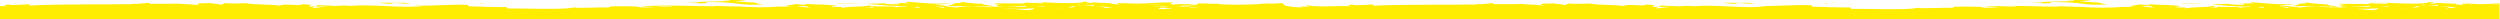 <svg xmlns="http://www.w3.org/2000/svg" xmlns:xlink="http://www.w3.org/1999/xlink" id="Capa_1" x="0px" y="0px" viewBox="0 0 1441.4 11.1" style="enable-background:new 0 0 1441.4 11.1;" xml:space="preserve"><style type="text/css">	.st0{fill:#FEED00;}</style><g>	<path class="st0" d="M495.2,2.2h0.1c-0.7,0-1.3,0-1.9,0c-4,0-7.5-0.1-10.7-0.3c0.2,0.1,0.5,0.2,0.8,0.2c2.4,0.1,4.6,0.2,6.7,0.2   C491.9,2.3,493.6,2.3,495.2,2.2z"></path>	<path class="st0" d="M482.6,1.9C482.6,1.9,482.7,1.9,482.6,1.9C482.7,1.9,482.6,1.9,482.6,1.9L482.6,1.9z"></path>	<path class="st0" d="M1054.1,1.8c-0.9-0.1-1.5-0.1-2-0.1l0.1,0.1l0,0c0.1,0.1,0.3,0.2,0.4,0.2L1054.1,1.8z"></path>	<path class="st0" d="M439,3.7c0.6,0,1.6-0.1,2.8-0.2h-0.2l0,0h-0.1l0,0l-1.9,0.1h-0.1h-0.1c-0.6,0.1-0.9,0.1-0.9,0.1   S438.7,3.7,439,3.7L439,3.7L439,3.7z"></path>	<path class="st0" d="M1052.1,1.8L1052.1,1.8L1052.1,1.8z"></path>	<path class="st0" d="M1002.4,1.7l9.5,0.6c-0.9-0.2-2-0.4-3.4-0.7c-2.6,0-5.1,0-7.5,0h-0.2c-2.4,0-4.6,0-6.6,0l0,0H993   c2.3,0.3,4.7,0.5,6.9,0.6L1002.4,1.7z"></path>	<path class="st0" d="M591.3,1.6l3.4-0.4l0,0C593.5,1.2,592.4,1.3,591.3,1.6z"></path>	<path class="st0" d="M277.1,1.8L277.1,1.8L277.1,1.8z"></path>	<path class="st0" d="M279.1,1.8c-0.9-0.1-1.5-0.1-2-0.1l0.1,0.1l0,0c0.1,0.1,0.3,0.2,0.4,0.2L279.1,1.8z"></path>	<path class="st0" d="M1055.7,1.8c0.9,0,1.9-0.1,2.9-0.2l0,0h-0.5c-1,0-2.1,0.1-3.1,0.3L1055.7,1.8z"></path>	<path class="st0" d="M422.1,0L422.1,0h-5.6c0,0,0.5,0.2,2.7,0.2h0.4h-0.1c0,0-0.1,0-0.2,0c0.2-0.1,0.5-0.1,0.8-0.1h0.1h0.2l0,0   C421,0.1,421.6,0,422.1,0z"></path>	<path class="st0" d="M434.8,2.7c1.7,0,3.7-0.1,5.9-0.2c-1.9,0-3.7-0.4-5.5-1l-11.8-0.7c2,0,4-0.1,6-0.3c-1.6,0.1-3.4,0.2-5.3,0.2   h-0.3l6-0.3c0-0.1-0.1-0.1-0.4-0.2c-2-0.1-4.5-0.2-6.5-0.2l0,0c-0.9,0-1.7,0-2.4,0c0.1,0.1,0.1,0.1,0.1,0.2   c-0.1,0.6-5.2,0.6-10.1,0.7l0,0c-4.3,0.1-8.3,0.1-8.6,0.5c0,0.1,0,0.1,0,0.1h-0.4c-1.1,0-2.2,0-3.2,0h-0.1c-0.9,0-1.7,0-2.6,0   c1.8,0.1,3.6,0.2,5.4,0.3c1.2,0.1,2.3,0.1,3.2,0.1c2,0,3.1-0.1,3.3-0.3V1.5c0,0-0.2-0.1-0.3-0.2l-0.1-0.1c0,0,0,0,0.1,0   s0.2,0,0.3,0c0.9,0,1.7,0,2.5,0c4.8,0,9.6,0.2,14.3,0.8l1.1,0.1C428.5,2.6,431.6,2.8,434.8,2.7z"></path>	<path class="st0" d="M227.4,1.7l9.5,0.6c-0.9-0.2-2-0.4-3.4-0.7c-2.6,0-5.1,0-7.5,0h-0.2c-2.4,0-4.6,0-6.6,0l0,0H218   c2.3,0.3,4.7,0.5,6.9,0.6L227.4,1.7z"></path>	<path class="st0" d="M280.6,1.8c0.9,0,1.9-0.1,2.9-0.2l0,0H283c-1,0-2.1,0.1-3.1,0.3L280.6,1.8z"></path>	<path class="st0" d="M573.7,3.8c0,0-0.1,0-0.2,0h-0.1l0,0l0,0c0.1,0.1,0.1,0.1,0.1,0.1c0.1,0,0.3,0,0.4-0.1l0,0l0,0   C573.8,3.8,573.7,3.8,573.7,3.8z"></path>	<path class="st0" d="M1441.2,11.1V3.7c-0.3-0.1-0.8-0.1-1.2-0.2l1.2,0.1v-1l-4.2-0.3h2l2.2,0.2V2h-0.6h-0.7c-3,0.2-6.6,0.4-9.8,0.4   c-2.2,0-4.5-0.1-6.7-0.5c-0.8,0.1-1.3,0.2-1.3,0.3c-0.7,0-1.5-0.1-2.5-0.1c0,0.1,0,0.2,0,0.2c0,0.1,0,0.1,0,0.2   c0.1,0.1,0.5,0.4,3,0.6c-0.7-0.1-1.4-0.1-2.2-0.2c-2.4-0.2-4.8-0.4-4.8-0.6c0,0,0.3-0.1,0.8-0.2h-1.2h-0.1c-3-0.1-6.2-0.2-8.9-0.4   c-2.6,0.2-4.6,0.5-5.4,0.6c0.9-0.3,1.8-0.6,2.7-0.8c-1,0-1.9-0.1-2.9-0.3c-1.3,0.6-4.2,0.9-8.8,0.9c-3.5,0-7.6-0.1-11.6-0.3l0,0   c-3.3-0.2-6.3-0.3-8.8-0.3l-0.1,0.1c0.7,0,1.4,0,2,0c2.8,0,3,0.2,3.2,0.4c0.1,0.1,0.2,0.2,0.3,0.2l-10.6-0.3   c-0.4,0.1-0.5,0.2-0.5,0.4l-17.3-0.1l0.5,0.2h-0.1c0.5,0.1,0.8,0.1,1.2,0.2l0,0c1.2,0.2,2.3,0.4,3.4,0.4c-1.7,0-2.8,0-3.6,0   c-0.5,0-1,0-1.5,0.1c0.3,0,0.6,0.1,0.9,0.1c0.5,0,1.1,0.1,1.6,0.3c-1,0.3-2,0.4-3,0.3c2.5,0.1,4.8,0.2,6.9,0.2   c-2.4,0.1-4.6,0.2-6.6,0.3h0.2h0.1l-12.8-0.4c1.3-0.1,2.7-0.1,4.5-0.1s4,0.1,7.5,0.1c-0.5,0-1.1,0-1.6,0.1c0.4,0.1,0.9,0.1,1.3,0.1   l0,0c0.3,0,0.7,0,1,0c-0.2-0.1-0.4-0.2-0.6-0.2l0,0l0,0c-1-0.3-2.1-0.5-3.1-0.6c-1.4-0.2-2.8-0.4-2.8-0.6c0-0.1,0.1-0.1,0.3-0.2   c-4-0.1-8-0.4-12-1c-0.9,0.1-1.3,0.1-1.3,0.2c0,0.1,0.3,0.1,0.5,0.2c0.1,0,0.2,0.1,0.3,0.1h-0.6c-1,0-2,0.1-2.9,0.1   c-1.8,0.9-3.7,1.5-5.7,1.8l0,0c-0.1-0.2-0.3-0.5-6.7-0.8c0.7-0.1,2.3-0.2,4-0.3l0,0c2.2-0.1,4.7-0.3,5.8-0.5   c-2.8,0.1-4.9,0.1-6.8,0.1c-1.8,0-3.3,0-4.9-0.1h-0.2h-0.1h-0.1h0.1c0.1,0,0.1,0,0.1,0c-3.6-0.2-7.2-0.5-13.2-1l0,0l-1.4,0.8   c-0.6-0.1-1.3-0.1-2-0.1c-1.1,0-2.5,0-4.7,0.1c0.7,0.1,1.4,0.1,2.2,0.1c0.6,0,1.3,0,1.9,0h-0.8c0.2,0.1,0.2,0.2,0.2,0.3   c-0.1,0.2-0.8,0.3-2.1,0.3c-1.6,0-4-0.2-6.3-0.3l0,0l0,0c0.1-0.2,0.4-0.3,0.6-0.3c-3.1,0.1-6.5,0.2-10.1,0.3l-0.6,0.1   c1.5,0.1,3.1,0.3,4.8,0.4c4.6,0.4,9.8,0.8,15,0.8c1.1,0,2.1-0.1,3.1-0.1c-0.9,0.2-1.8,0.4-2.7,0.4h-0.3h-0.3   c-1.5,0-2.9,0.2-4.4,0.5c0.5-0.1,0.7-0.2,0.7-0.3c-0.1-0.3-3.4-0.3-6.8-0.3h-2.7c-2.8,0-5.6-0.1-5.6-0.3c0-0.1,0.2-0.2,0.7-0.3   c-2.7,0.4-5.4,0.7-8.1,0.7c-3.1,0.1-6.2,0.3-9.2,0.7c0.1-0.1,0.3-0.2,0.4-0.2c0.2-0.1,0.3-0.2,0.3-0.2c0-0.1-0.5-0.1-1.7-0.1   c-0.7,0-1.7,0-3,0c-0.3-0.1-1.1-0.2-1.5-0.3h-0.2l0,0h-0.2h0.2h0.2c-0.1,0-0.1,0-0.2,0l0,0c0,0,0.1,0,0.3,0   c1.2-0.1,2.3-0.3,3.5-0.5c-3.8-0.4-7.5-0.7-11.3-0.7c-2.5-0.1-4.9-0.2-6.4-0.3h-1h-0.8c-0.1,0-0.1,0-0.1,0c0.2,0.1,0.4,0.2,0.6,0.2   c0.4,0,0.9,0.1,0.9,0.2c0,0.1-0.1,0.1-0.5,0.2l-4.6-0.5h-0.4h-0.1c-0.2,0-0.4,0-0.6,0c-1,0.2-1.9,0.4-2.9,0.5   c-0.7,0.1-1.5,0.2-2.2,0.5c0,0.2,1.3,0.3,4.1,0.4h-8.7c-3.3,0.3-7.4,0.4-11,0.4c-2.1,0-3.9,0-5.4-0.1c-0.3,0-0.6,0-1,0   c-1.2,0-2.7-0.1-4.4-0.2c-0.8-0.1-1.4-0.2-1.8-0.2c-0.3-0.1-0.5-0.1-0.6-0.1l0,0c0.1,0,0.4,0.1,1.1,0.2l-13.6-0.4l-0.1,0.2   c-0.4,0-0.9,0-1.4,0c-4.1,0-8.1-0.1-12.3-0.2l0,0h-0.6c-4.1-0.1-8.7-0.2-13.4-0.2c-5.6,0-10.6,0.2-15.2,0.6   c2.3,0.1,4.8,0.2,7.6,0.2c0.5,0,1.1,0,1.7,0c-2.4,0.2-4.3,0.3-6.2,0.3c-1.8,0-3.5-0.1-5.2-0.3l1.3-0.1l0.7-0.1h-0.8   c-3-0.1-6.1-0.2-10.1-0.2c-1.9,0-3.8,0-5.8,0.1l-1.5,0.6c-0.7,0-1.4,0-2.3,0c-2.1,0-4.5,0-6.9,0.1h-0.1l0,0c-2.4,0-4.6,0.1-6.5,0.1   c-1.4,0.1-2.7,0-4.1-0.2c-2.3,0.5-6.6,0.8-13.7,0.8c-3.5,0-7.4,0-10.8-0.1h-0.2l0,0c-3.6,0-7-0.1-9.9-0.1c-1.5,0-2.7,0-3.8,0   l-0.4-0.8c-0.6,0-1.2,0-1.8,0c-6.4,0-12.6-0.2-20.7-0.5l0.5-0.7c-1.5-0.1-3.2-0.2-5.3-0.2c-3.2,0-6.9,0.2-10.8,0.3h-0.8   c-4.4,0.2-8.7,0.3-13.1,0.3c-0.3,0-0.7,0-1.1,0c0.7,0.2,1.5,0.2,2.3,0.2c1.1,0,2.4,0,3.6-0.1c-3.4,0.4-6.9,0.5-10.3,0.5   c-4.4,0-8.8-0.2-12.8-0.4h-0.1c-4.3-0.2-8.3-0.4-12.3-0.4c-2.8,0-5.2,0.1-7.4,0.3c-1.4-0.1-2.7-0.2-3.9-0.2s-2.4,0.1-3.9,0.2   c0.3,0,0.6,0,0.8,0h-0.4h-0.1h-0.8l-1.2,0.1h-0.4L964,3.9c1.5-0.2,2.7-0.3,3.7-0.4c-3,0-6.7-0.1-9.9-0.3l-1.6,0.7   c1.1,0.1,2.1,0.1,3.1,0.1c1.6,0,3.1-0.1,4.7-0.2c-1.1,0.1-2.2,0.3-3.2,0.4c-2.3,0.3-4.3,0.6-5.3,0.6c-0.4,0-0.6,0-0.6-0.1   c-0.1,0,0-0.1,0-0.1l1.4-0.7h-0.4h-0.1h-0.4C954.8,4,954.3,4,953.9,4c-0.7,0-1.1-0.1-1.1-0.2c0-0.2,0.6-0.5,1.6-0.8   c-2-0.1-3.7-0.2-4.9-0.4c-1.2,0.4-2.5,0.6-3.7,0.5c-0.9,0-1.7-0.1-2.6-0.1h-0.1l0,0c-0.8-0.1-1.8-0.1-2.7-0.1   c-1.6-0.1-3.1,0.1-4.6,0.5c-2.5-0.3-5-0.5-7.5-0.5c-4.6-0.1-9.8-0.4-12-0.9c-0.3,0-0.5,0.1-0.8,0.1c-0.4,0-0.7,0-1.1,0l0,0   c-0.2,0-0.5,0-0.7,0c-1.6,0.1-2.9,0.1-4.1,0.1c-2,0-3.8,0-5.3-0.2l-1.7,0.9L896.1,2c-2,0-4.1,0.1-6.1,0.1l0,0h-0.1   c-1.1,0.2-1.6,0.4-1.6,0.5c0,0.2,1,0.4,3.1,0.7c-6.3-0.6-8.9-0.7-11.3-0.8l0,0c-1-0.1-1.9-0.1-3.1-0.2c-4.2,0.1-7.7,0.1-11,0.1   c-1.9,0-3.7,0-5.5,0l0,0c0,0,0.2-0.1,0.4-0.2s0.3-0.2,0.5-0.3c-0.6,0-1.1,0-1.5,0c-0.7,0-1.5,0.1-2.2,0.2c-1.5,0.2-3.8,0.3-7.1,0.4   l-1.8,0.2c-0.5,0-1.1,0-1.6-0.1c-5.2,0.1-11.6,0.1-18.5,0.1c-12.4,0-26.4,0.1-37.5,0.6c0.6-0.2,0.8-0.4,0.8-0.5   c0-0.2-0.3-0.2-0.9-0.2c-0.9,0-2.3,0.1-3.7,0.2h-0.5c-1.7,0.1-3.4,0.2-4.8,0.2s-2.2-0.1-2.4-0.4c-0.4,0.1-0.8,0.2-1.3,0.3   c-0.6,0.2-1.2,0.3-1.2,0.4s0.5,0.2,1.7,0.3c-1.9-0.1-3.8-0.1-5.7-0.1c-2.2,0-4.1,0.1-6,0.1h-0.4l0,0c-1.7,0.1-3.3,0.1-4.8,0.1   c-2.9,0-5.8-0.2-8.6-0.6c-0.2,0.1-0.3,0.1-0.3,0.2c0,0.2,0.5,0.3,1,0.4c0.4,0.1,0.8,0.1,0.8,0.2c0,0,0,0.1-0.2,0.1h-0.1   c-0.7-0.1-2.2-0.2-3.4-0.2c-0.5,0-0.9,0-1.4,0.1c-0.2,0-0.3,0.1-0.3,0.1c0.8,0.2,1.5,0.3,2.3,0.3l0,0c0.5,0,1,0.1,1.5,0.1   c-5.2-0.1-8.9-0.4-11-0.9c-1.2-0.1-2.2-0.8-2.9-1.7H739h-0.2c-2.3,0.2-4.2,0.3-5.8,0.3c-0.7,0-1.3-0.1-2-0.1   c-1.6,0.1-3.7,0.2-5.8,0.3c0.8,0.1,1.7,0.1,2.7,0.1c-0.5,0-1.3,0-2.2,0c-1.2,0.1-2.5,0.1-4,0.1l-1,0.1h-0.1c-0.5,0-1.1,0.1-1.6,0.1   h0.1c0.4,0,0.7-0.1,1-0.1c-2.9,0.1-5.4,0.1-7.7,0.1c-6.7,0-10.2-0.2-10.4-0.6c-0.8,0.1-1.6,0.1-2.4,0.1c-1.7,0-3.7-0.1-4.4-0.2   c-1.9,0-3.4,0-4.7,0v0.7c-3.5-0.2-6.4-0.3-8.9-0.3c-1.6,0-3.1,0-4.4,0.1l-0.3,0.2l-0.5-0.1c-0.3,0-0.7,0.1-1,0.1   c0.1-0.1,0.2-0.1,0.3-0.1l0.5-0.1l-1-0.2V1.7c0.2,0,0.4,0,0.6,0c0.4,0,0.7,0,1,0c-0.2-0.1-0.5-0.1-0.7-0.2c-0.4,0-0.9-0.1-1.4-0.1   c-0.3,0-0.6,0-0.9,0c-2.5,0-5.5,0.1-8.7,0.3l0,0h-0.4c-3,0.2-6.6,0.4-9.8,0.4c-2.2,0-4.5-0.1-6.7-0.5c-0.8,0.1-1.3,0.2-1.3,0.3   c1.9,0.1,2.8,0.2,2.8,0.3s0,0.1-0.1,0.1c-0.9,0-1.8-0.1-2.7-0.4l0,0c-0.7,0-1.5-0.1-2.5-0.1c0,0.1,0,0.2,0,0.2c0,0.1,0,0.1,0,0.2   c0.1,0.1,0.5,0.4,3,0.6c-0.6-0.1-1.3-0.1-2.1-0.2h-0.1c-2.4-0.2-4.8-0.4-4.8-0.6c0,0,0.3-0.1,0.8-0.2H640h-0.1l0,0   c-3-0.1-6.2-0.2-8.9-0.4c-2.5,0.2-4.6,0.5-5.4,0.6c0.9-0.3,1.8-0.6,2.7-0.8c-1,0-1.9-0.1-2.9-0.3c-1.3,0.6-4.2,0.9-8.8,0.9   c-3.5,0-7.6-0.1-11.6-0.3l0,0c-3.3-0.2-6.3-0.3-8.8-0.3l-0.1,0.1c0.7,0,1.4,0,2,0c2.8,0,3,0.2,3.2,0.4c0.1,0.1,0.2,0.2,0.3,0.2   L591,1.6c-0.4,0.1-0.5,0.2-0.5,0.4l-17.3-0.1l0.5,0.2h-0.1c0.5,0.1,0.8,0.1,1.2,0.2c1.1,0.2,2.3,0.4,3.4,0.4c-1.7,0-2.8,0-3.6,0   c-0.5,0-1,0-1.5,0.1c0.3,0,0.6,0.1,0.9,0.1c0.5,0,1.1,0.1,1.6,0.3c-1,0.3-2,0.4-3,0.3c2.5,0.1,4.8,0.2,6.9,0.2   c-2.4,0.1-4.6,0.2-6.6,0.3h0.2h0.1h0.1l0,0l0,0l-12.8-0.4c1.3-0.1,2.7-0.1,4.5-0.1c1.7,0,3.8,0.1,7.1,0.1c-0.4,0-0.8,0-1.2,0.1   c0.4,0.1,0.9,0.1,1.3,0.1l0,0c0.3,0,0.7,0,1,0c-0.2-0.1-0.4-0.2-0.6-0.2c-0.1,0-0.1,0-0.1,0c-1-0.3-2-0.5-3-0.6l0,0   c-1.4-0.2-2.8-0.4-2.8-0.6c0-0.1,0.1-0.1,0.3-0.2c-4-0.1-8-0.4-12-1c-0.9,0.1-1.3,0.1-1.3,0.2s0.3,0.1,0.5,0.2   c0.1,0,0.2,0.1,0.3,0.1h-0.6h-0.3c-1,0.1-1.9,0.1-2.7,0.1c-1.8,0.9-3.7,1.5-5.7,1.8l0,0c-0.1-0.2-0.3-0.5-6.7-0.8   c0.7-0.1,2.3-0.2,4-0.3l0,0c2.2-0.1,4.7-0.3,5.8-0.5c-2.8,0.1-4.9,0.1-6.8,0.1c-1.8,0-3.3,0-4.9-0.1h-0.2l0,0h-0.1h0.1l0,0   c0.1,0,0.1,0,0.1,0c-3.6-0.2-7.2-0.5-13.2-1l-1.4,0.8c-0.6-0.1-1.3-0.1-2-0.1c-1.1,0-2.5,0-4.7,0.1c0.7,0.1,1.4,0.1,2.2,0.1   c0.6,0,1.3,0,1.9,0h-0.8c0.2,0.1,0.2,0.2,0.2,0.3c-0.1,0.2-0.8,0.3-2.1,0.3c-1.6,0-4-0.2-6.3-0.3l0,0l0,0c0.1-0.2,0.4-0.3,0.6-0.3   c-3.1,0.1-6.5,0.2-10.1,0.3l-0.6,0.1c1.5,0.1,3.1,0.3,4.8,0.4h0.4c4.6,0.4,9.8,0.8,15,0.8c1.1,0,2.1-0.1,3.1-0.1   c-0.9,0.2-1.8,0.4-2.7,0.4h-0.3h-0.3c-1.5,0-2.9,0.2-4.4,0.5c0.5-0.1,0.7-0.2,0.7-0.3c-0.1-0.3-3.4-0.3-6.8-0.3H507   c-2.8,0-5.6-0.1-5.6-0.3c0-0.1,0.2-0.2,0.7-0.3c-2.7,0.4-5.4,0.7-8.1,0.7c-3.1,0.1-6.2,0.3-9.2,0.7c0.1-0.1,0.3-0.2,0.4-0.2   c0.2-0.1,0.3-0.2,0.3-0.2c0-0.1-0.5-0.1-1.7-0.1c-0.7,0-1.7,0-3,0c0.1,0.1,0.1,0.1,0.1,0.1c0,0.1-0.3,0.1-0.7,0.1s-1.1-0.1-2-0.1h2   h0.1h0.5c-0.3-0.1-1.1-0.2-1.5-0.3h-0.1h-0.1h-0.3h0.2h0.2c-0.1,0-0.1,0-0.2,0l0,0c0,0,0.1,0,0.3,0c1.2-0.1,2.3-0.3,3.5-0.5   c-3.8-0.4-7.5-0.7-11.3-0.7c-2.5-0.1-4.9-0.2-6.4-0.3h-0.9h-0.9c-0.1,0-0.1,0-0.1,0c0.2,0.1,0.4,0.2,0.6,0.2c0.4,0,0.9,0.1,0.9,0.2   c0,0.1-0.1,0.1-0.5,0.2l-4.6-0.5h-0.4l0,0c-0.2,0-0.5,0-0.7,0c-1,0.2-1.9,0.4-2.9,0.5c-0.7,0.1-1.5,0.2-2.2,0.5   c0,0.2,1.3,0.3,4.1,0.4h-8.7c-3.3,0.3-7.4,0.4-11,0.4c-2.1,0-3.9-0.1-5.4-0.2c-0.3,0-0.6,0-1,0c-1.2,0-2.7-0.1-4.4-0.2   c-0.8-0.1-1.4-0.2-1.8-0.2l0,0c-0.3,0-0.5,0-0.6,0l0,0c0,0,0.4,0.1,1.1,0.2l-13.6-0.4L412,3.6c-0.4,0-0.9,0-1.4,0   c-4.1,0-8.1-0.1-12.3-0.2h-0.6c-4.1-0.1-8.7-0.2-13.4-0.2c-5.6,0-10.6,0.2-15.2,0.6c2.3,0.1,4.8,0.2,7.6,0.2c0.5,0,1.1,0,1.7,0   c-2.4,0.2-4.3,0.3-6.2,0.3c-1.8,0-3.5-0.1-5.2-0.3l1.4-0.1l0.7-0.1h-0.8c-3-0.1-6.1-0.2-10.1-0.2c-1.9,0-3.8,0-5.8,0.1l-1.5,0.6   c-0.7,0-1.4,0-2.3,0c-2.1,0-4.5,0-6.9,0.1h-0.1c-2.4,0-4.6,0.1-6.5,0.1c-1.4,0.1-2.7,0-4.1-0.2c-2.3,0.5-6.6,0.8-13.7,0.8   c-3.5,0-7.2,0-10.8-0.1h-0.2l0,0c-3.6,0-7-0.1-9.9-0.1c-1.5,0-2.7,0-3.8,0l-0.4-0.8c-0.6,0-1.2,0-1.8,0c-6.3,0-12.5-0.2-20.6-0.5   l0.5-0.7c-1.5-0.1-3.2-0.2-5.3-0.2c-3.2,0-6.9,0.2-10.8,0.3h-0.8c-4.4,0.2-8.7,0.3-13.1,0.3c-0.3,0-0.7,0-1.1,0   c0.7,0.2,1.5,0.2,2.3,0.2c1.1,0,2.4,0,3.6-0.1c-3.4,0.4-6.9,0.5-10.3,0.5c-4.4,0-8.8-0.2-12.8-0.4h-0.1c-4.3-0.2-8.3-0.4-12.3-0.4   c-2.8,0-5.2,0.1-7.4,0.3c-1.4-0.1-2.7-0.2-3.9-0.2s-2.4,0.1-3.9,0.2c0.3,0,0.6,0,0.8,0h-0.4h-0.1h-0.8l-1.2,0.1h-0.4h-0.2   c-0.9,0.1-1.8,0.1-2.7,0.2c1.5-0.2,2.7-0.3,3.7-0.4c-2.3,0-6.1-0.1-9.9-0.3l-1.6,0.7c1.1,0.1,2.1,0.1,3.1,0.1   c1.6,0,3.1-0.1,4.7-0.2c-1.1,0.1-2.2,0.3-3.2,0.4c-2.3,0.3-4.3,0.6-5.3,0.6c-0.4,0-0.6,0-0.6-0.1c-0.1,0,0-0.1,0-0.1l1.4-0.7h-0.4   h-0.5c-0.6,0.1-1.1,0.1-1.5,0.1c-0.7,0-1.1-0.1-1.1-0.2c0-0.2,0.6-0.5,1.6-0.8c-2.1-0.1-3.7-0.2-4.9-0.4c-1.2,0.4-2.5,0.6-3.7,0.5   c-0.9,0-1.7-0.1-2.6-0.1h-0.1c-0.9-0.1-1.9-0.1-2.8-0.1c-1.6-0.1-3.1,0.1-4.6,0.5c-2.5-0.3-5-0.5-7.5-0.5c-4.6-0.1-9.8-0.4-12-0.9   c-0.3,0-0.5,0.1-0.8,0.1c-0.4,0-0.7,0-1.1,0l0,0c-0.2,0-0.5,0-0.7,0C137.4,2,136.1,2,134.9,2c-2,0-3.8,0-5.3-0.2l-1.7,0.9l-6.5-0.9   c-2,0-4.1,0.1-6.1,0.1l0,0h-0.1c-1.1,0.2-1.6,0.4-1.6,0.5c0,0.2,1,0.4,3.1,0.7c-6.3-0.6-8.9-0.7-11.3-0.8l0,0   c-1-0.1-1.9-0.1-3.1-0.2c-4.2,0.1-7.7,0.1-11,0.1c-1.9,0-3.7,0-5.5,0l0,0c0,0,0.2-0.1,0.4-0.2c0.2-0.1,0.3-0.2,0.5-0.3   c-0.6,0-1.1,0-1.5,0c-0.7,0-1.5,0.1-2.2,0.2c-1.5,0.2-3.8,0.3-7.1,0.4l-1.8,0.2c-0.5,0-1.1,0-1.6-0.1C67.3,2.5,60.9,2.5,54,2.5   C41.6,2.6,27.6,2.6,16.5,3.2c0.6-0.2,0.8-0.4,0.8-0.5c0-0.2-0.3-0.2-0.9-0.2c-0.9,0-2.3,0.1-3.7,0.2h-0.5c-1.7,0.1-3.4,0.2-4.8,0.2   S5.2,2.8,5,2.5C4.7,2.6,4.2,2.7,3.7,2.8C3.1,3,2.5,3.1,2.5,3.2s0.6,0.2,1.7,0.4C2.8,3.5,1.4,3.5,0,3.5v7.6h1441.4H1441.2z    M387.7,3.6C384.2,3.8,381,4,377.9,4l0,0c1.1-0.1,2.2-0.2,3.2-0.3c2-0.1,3.7-0.3,4.9-0.3C386.6,3.4,387.2,3.4,387.7,3.6z M474,4.2   c0.5,0,1.4,0,1.4,0c-0.1,0-0.2,0-0.3,0C474.7,4.2,474.3,4.2,474,4.2z M467.1,4.2c0,0.1-0.2,0.1-0.6,0.1l0,0c-1.6,0-3.3-0.2-4.9-0.4   c-0.5,0-0.9-0.1-1.4-0.3c0-0.1,0.4-0.1,1.3-0.1c0.7,0,1.6,0.1,2.8,0.1c0.1,0,0.3,0,0.4,0c0.4,0,0.8,0.1,1.1,0.3l0.1,0.1   c0.1,0.1,0.3,0.2,0.5,0.2c0.2,0,0.3,0,0.4,0C467,4.2,467.1,4.3,467.1,4.2z M474.6,4.1L474.6,4.1c-0.2,0-0.5,0-0.7,0.1l0,0H473l0,0   h-3h0.5l0,0C471.8,4.2,473.1,4.1,474.6,4.1L474.6,4.1c0.7-0.1,2-0.1,3.8-0.2C477.2,3.9,476,4,474.6,4.1z M503.6,4.1   c0,0-0.1,0.1-0.2,0.1c-0.1,0.1-0.2,0.1-0.2,0.2s0.2,0.1,0.5,0.1L498,4.3h0.1h0.7c2,0,3.1-0.1,4.1-0.2   C503.2,4.1,503.5,4.1,503.6,4.1z M524.5,1.9c0,0.1-0.2,0.1-0.5,0.1l0,0c-0.4,0-0.9-0.1-1.6-0.1l0,0c-0.6,0-1.3-0.1-2-0.1   c0.7,0,1.6,0,2.5,0c0.5,0,1,0,1.5,0C524.5,1.8,524.5,1.9,524.5,1.9z M530.3,4.5l-3.7-0.4l3.1-0.2L530.3,4.5z M545.1,4.7l-6.2-1   l4.7,0.3L545.1,4.7z M560.5,3.5c-3.1,0.1-5.3,0.3-9.3,0.8l0,0c-4.5-0.3-5.4-0.5-5.7-0.7l13.3-0.1l-0.9-0.1L560.5,3.5z M573.1,3.9   c-1.5,0.2-2.9,0.3-4.4,0.4l0,0c-0.2,0.1-0.4,0-0.6,0C569.5,4.2,571,4,573.1,3.9z M582.9,4.9L582.9,4.9l0.6,0.1   c1.4,0.1,2.7,0.1,4.1,0.1l0,0c2.4,0,5-0.1,8-0.3c0.5,0,0.7,0.1,0.7,0.2c0,0.2-0.6,0.3-1.2,0.4c-0.5,0.1-1,0.2-1,0.3   s0.2,0.2,0.7,0.2c-4.3-0.1-8-0.5-11.2-0.8h-0.1c-2.2-0.1-3.9-0.3-5.6-0.5C579.5,4.7,581.1,4.9,582.9,4.9z M598,3.4   c-2.3-0.1-4.6-0.1-6.8-0.1c0,0,0.1,0.1,0.2,0.1c0.2,0.1,0.5,0.2,0.5,0.3c-0.1,0.1-0.8,0.2-2.4,0.2h-0.3c-2.7-0.2-5.6-0.3-8.9-0.3   h-0.6c3.8-0.1,7.7-0.2,11.3-0.2h0.1C591,3.3,591,3.3,591,3.3s0.2,0,0.4,0c0.1,0,0.2,0,0.4,0l0,0c0.7,0,1.3,0,1.9,0   C595.1,3.3,596.6,3.3,598,3.4z M602.6,3.7c-0.4,0.1-0.7,0.1-1,0.2c0.1,0,0.2,0,0.3,0h0.2C601.9,4,601.6,4,601.4,4l0,0l0,0   c0.1-0.1,0.2-0.1,0.3-0.1l0,0c-1.2,0-2.2-0.2-3.2-0.3l0,0L598,3.5C599.8,3.6,601.4,3.7,602.6,3.7z M603.3,3.7L603.3,3.7L603.3,3.7   c-0.1,0-0.4,0-0.6,0C602.9,3.7,603,3.7,603.3,3.7C603.3,3.7,603.4,3.7,603.3,3.7z M611.4,5l3.5,0.5l-6.3-0.8L611.4,5z M618.3,3.8   L618.3,3.8c-2.9,0-4.7,0-5.4,0l0,0H618.3z M620.6,3.8L620.6,3.8c-1.7,0.4-3.3,0.6-4.9,0.6l2.5-0.7l0,0C619,3.7,619.8,3.7,620.6,3.8   z M621,3.6c0.1,0,0.2,0.1,0.3,0.1L621,3.6l-0.3,0.1C620.8,3.7,620.9,3.7,621,3.6z M624.4,2.9L621.9,3l-0.8-0.3L624.4,2.9z    M630.5,3.2c0,0.1,0.3,0.1,0.9,0.2l-7-0.5l6.6-0.1c0,0-0.1,0.1-0.2,0.1C630.6,3,630.5,3,630.5,3.2z M637.6,3.9   C637.6,3.9,637.6,4,637.6,3.9L637.6,3.9l-6.3-0.3c0.5,0,1,0,1.6,0C636.1,3.6,637.6,3.7,637.6,3.9z M641.7,4.3   c-0.5,0-1.1,0.1-1.7,0.1l0,0c-2.2,0.1-4.6,0.2-4.8,0.5c0-0.1,0-0.1,0-0.1c0-0.1,0.6-0.2,1.2-0.4c0.4-0.1,0.8-0.2,1.2-0.4L641.7,4.3   z M665.1,3.5l2.9,0.2c-0.2,0.1-0.5,0.1-0.8,0.1l0,0C666.5,3.8,665.8,3.7,665.1,3.5z M674.3,3.3l-12.2-0.9h2L674.3,3.3z M670.9,3.7   C670.8,3.7,670.8,3.6,670.9,3.7C670.8,3.6,670.8,3.6,670.9,3.7c0.2-0.1,0.5-0.1,1,0c0.6,0.1,1.3,0.2,2.3,0.3l-6.1-0.3   c0.1,0,0.3-0.1,0.4-0.1c0.2-0.1,0.5-0.1,0.7-0.1C669.8,3.5,670.4,3.6,670.9,3.7z M676.1,4.8c-1,0.1-1.9,0.2-2.9,0.2   c-0.7,0-1.3,0.1-1.9,0.2c0,0.1,0.1,0.1,0.4,0.1c-2.7-0.1-4-0.3-4-0.4c0.9-0.3,1.9-0.5,2.8-0.5L676.1,4.8z M686.8,3.5   c0,0.1-2,0.3-6.3,0.3l0,0c-0.9,0-1.8,0-2.7,0c0.5,0,0.9-0.1,1.4-0.1c1,0,2-0.1,3-0.3c-0.9-0.2-1.8-0.3-2.8-0.3   C684.8,3.2,686.7,3.4,686.8,3.5z M690.1,2.9l-5.9,0.3l3.8-0.5L690.1,2.9z M690.9,4.5l-0.3,0.1h-0.3l0,0   C690.5,4.6,690.7,4.6,690.9,4.5l0,0.2c-0.3,0-0.7,0-0.9,0l0,0c-0.2,0.1-0.4,0-0.5,0c0,0,0.2,0,0.7-0.1l0,0h-0.8c-1,0-2,0-3.3,0   c0.1,0,0.2-0.1,0.2-0.1c0-0.1-0.6-0.2-0.8-0.2C686.6,4.4,688.5,4.4,690.9,4.5L690.9,4.5z M1162.7,3.6c-3.5,0.2-6.7,0.4-9.8,0.4l0,0   c1.1-0.1,2.2-0.2,3.2-0.3l0,0c2-0.1,3.7-0.3,4.9-0.3C1161.6,3.4,1162.2,3.4,1162.7,3.6z M1249,4.2c0.5,0,1.4,0,1.4,0   c-0.1,0-0.2,0-0.3,0C1249.7,4.2,1249.4,4.2,1249,4.2z M1242.2,4.2c0,0.1-0.2,0.1-0.6,0.1l0,0c-1.6,0-3.3-0.2-4.9-0.4   c-0.5,0-0.9-0.1-1.4-0.3c0-0.1,0.4-0.1,1.3-0.1c0.7,0,1.6,0.1,2.8,0.1c0.1,0,0.3,0,0.4,0c0.4,0,0.8,0.1,1.1,0.3L1241,4   c0.1,0.1,0.3,0.2,0.5,0.2c0.2,0,0.3,0,0.4,0S1242.1,4.3,1242.2,4.2z M1253.5,3.9c-1.2,0.1-2.5,0.2-3.8,0.2l0,0   c-0.3,0-0.5,0-0.7,0.1l0,0h-0.9l0,0h-3h0.5l0,0c1.3,0,2.6-0.1,4.1-0.1l0,0C1250.4,4,1251.6,3.9,1253.5,3.9z M1255.6,4.1   c0,0.1-0.3,0.1-0.7,0.1s-1.1-0.1-2-0.1h2h0.5C1255.5,4.1,1255.5,4.2,1255.6,4.1z M1278.6,4.1c0,0-0.1,0.1-0.2,0.1   c-0.1,0.1-0.2,0.1-0.2,0.2s0.2,0.1,0.5,0.1l-5.7-0.2h0.2h0.7c2,0,3.1-0.1,4.1-0.2C1278.2,4.1,1278.5,4.1,1278.6,4.1z M1299.5,1.9   c0,0.1-0.2,0.1-0.5,0.1l0,0c-0.4,0-0.9-0.1-1.6-0.1l0,0c-0.6,0-1.3-0.1-2-0.1c0.7,0,1.6,0,2.5,0c0.5,0,1,0,1.5,0   C1299.5,1.8,1299.5,1.9,1299.5,1.9z M1305.3,4.5l-3.6-0.4l3.1-0.2L1305.3,4.5L1305.3,4.5z M1318.7,4l1.4,0.7l-6.2-1L1318.7,4z    M1326.2,4.3L1326.2,4.3c-4.5-0.3-5.4-0.5-5.7-0.7l13.3-0.1l-0.9-0.1l2.7,0.1C1332.5,3.6,1330.3,3.9,1326.2,4.3z M1358.5,5   L1358.5,5L1358.5,5c1.4,0.1,2.7,0.1,4.1,0.1c2.4,0,5-0.1,8-0.3c0.5,0,0.7,0.1,0.7,0.2c0,0.2-0.6,0.3-1.2,0.4c-0.5,0.1-1,0.2-1,0.3   s0.2,0.2,0.7,0.2C1365.5,5.8,1361.8,5.4,1358.5,5L1358.5,5z M1348.2,3.9c-1.5,0.2-2.9,0.3-4.4,0.4l0,0c-0.2,0.1-0.4,0-0.6,0   C1344.5,4.2,1346.1,4,1348.2,3.9z M1357.9,5.1h0.4c-2-0.1-3.8-0.3-5.4-0.5C1354.5,4.7,1356.1,4.9,1357.9,5.1z M1373,3.4   c-2.3-0.1-4.6-0.1-6.8-0.1c0,0,0.1,0.1,0.2,0.1l0,0c0.2,0.1,0.5,0.2,0.5,0.3c-0.1,0.1-0.8,0.2-2.4,0.2h-0.3   c-2.7-0.2-5.6-0.3-8.9-0.3h-0.6c3.8-0.1,7.7-0.2,11.3-0.2h0.1c-0.1-0.1-0.1-0.1-0.1-0.1s0.2,0,0.4,0c0.1,0,0.2,0,0.4,0l0,0   c0.7,0,1.3,0,1.9,0C1370.2,3.3,1371.6,3.3,1373,3.4z M1377.7,3.7c-0.4,0.1-0.7,0.1-1,0.2h0.3l0,0h0.1c-0.3,0.1-0.5,0.1-0.7,0.1l0,0   l0,0c0.1-0.1,0.2-0.1,0.3-0.1l0,0c-1.2,0-2.2-0.2-3.2-0.3h-0.1l-0.4-0.1C1374.9,3.6,1376.4,3.7,1377.7,3.7z M1378.3,3.7L1378.3,3.7   L1378.3,3.7c-0.1,0-0.4,0-0.6,0C1377.9,3.7,1378,3.7,1378.3,3.7C1378.3,3.7,1378.4,3.7,1378.3,3.7z M1386.4,5l3.5,0.5l-6.3-0.8   L1386.4,5z M1393.3,3.7c0.7,0,1.6,0,2.4,0.1h-0.1l0,0c-1.6,0.4-3.2,0.6-4.8,0.6L1393.3,3.7c-2.9,0.1-4.7,0.1-5.4,0.1l0,0   L1393.3,3.7L1393.3,3.7z M1396,3.6c0.1,0,0.2,0.1,0.3,0.1h-0.2h-0.4C1395.8,3.7,1395.9,3.7,1396,3.6z M1396.2,2.7l3.2,0.2l-2.5,0.1   L1396.2,2.7z M1405.6,3.2c0,0.1,0.3,0.1,0.9,0.2l-7.1-0.5l6.6-0.1c0,0-0.1,0.1-0.2,0.1C1405.6,3,1405.5,3,1405.6,3.2z M1412.6,3.9   C1412.6,3.9,1412.6,4,1412.6,3.9L1412.6,3.9l-6.3-0.3c0.5,0,1,0,1.6,0C1411.1,3.6,1412.6,3.7,1412.6,3.9z M1416.7,4.4   c-0.5,0-1.1,0.1-1.7,0.1l0,0c-2.2,0.1-4.6,0.2-4.8,0.5c0-0.1,0-0.1,0-0.1c0-0.2,0.6-0.3,1.2-0.5c0.4-0.1,0.8-0.2,1.2-0.4   L1416.7,4.4z M1425.1,2.4c0,0.1,0,0.1-0.1,0.1l0,0c-0.9,0-1.8-0.1-2.7-0.4l0,0C1424.2,2.2,1425.1,2.3,1425.1,2.4z"></path>	<path class="st0" d="M1349,3.8L1349,3.8L1349,3.8c-0.1,0-0.3,0-0.4,0c0,0-0.1,0-0.1,0.1l-0.2-0.1c0.1,0,0.1,0,0.2,0.1   c-0.1-0.1,0-0.1,0,0C1348.6,3.9,1348.8,3.8,1349,3.8z"></path>	<path class="st0" d="M474.6,4.1L474.6,4.1L474.6,4.1z"></path>	<path class="st0" d="M690.3,4.6L690.3,4.6L690.3,4.6L690.3,4.6L690.3,4.6z"></path>	<path class="st0" d="M1249.7,4.1L1249.7,4.1L1249.7,4.1z"></path>	<polygon class="st0" points="601.8,3.9 601.8,3.9 601.8,3.9  "></polygon>	<polygon class="st0" points="1376.8,3.9 1376.8,3.9 1376.8,3.9  "></polygon>	<path class="st0" d="M1257.7,1.9L1257.7,1.9L1257.7,1.9L1257.7,1.9z"></path>	<path class="st0" d="M1214.1,3.6c0.6,0,1.5-0.1,2.7-0.1h-0.2l0,0l0,0l-2,0.1h-0.1c-0.6,0.1-0.9,0.1-0.9,0.1s0.1,0,0.3,0L1214.1,3.6   z"></path>	<path class="st0" d="M1209.9,2.7c1.7,0,3.7-0.1,5.9-0.2c-1.9,0-3.7-0.4-5.5-1l-11.8-0.7c2,0,4-0.1,6-0.3c-1.6,0.1-3.4,0.2-5.3,0.2   h-0.3l6-0.3c0-0.1-0.1-0.1-0.4-0.2c-2-0.1-4.5-0.2-6.5-0.2l0,0c-0.9,0-1.7,0-2.4,0c0.1,0.1,0.1,0.1,0.1,0.2   c-0.1,0.6-5.2,0.6-10.1,0.7l0,0c-4.3,0.1-8.3,0.1-8.6,0.5c0,0.1,0,0.1,0,0.1h-0.4c-1.1,0-2.2,0-3.2,0h-0.1c-0.9,0-1.7,0-2.6,0   c1.8,0.1,3.6,0.2,5.4,0.3c1.2,0.1,2.3,0.1,3.2,0.1c2,0,3.1-0.1,3.3-0.3V1.5c0,0-0.2-0.1-0.3-0.2l-0.1-0.1c0,0,0,0,0.1,0   s0.2,0,0.3,0c0.9,0,1.7,0,2.5,0c4.8,0,9.6,0.2,14.3,0.8l1.1,0.1l0,0C1203.5,2.6,1206.6,2.8,1209.9,2.7z"></path>	<path class="st0" d="M1195.4,0.1c0.6,0,1.2-0.1,1.7-0.1h-5.6c0,0,0.5,0.2,2.7,0.2h0.4h-0.1c0,0-0.1,0-0.2,0   c0.2-0.1,0.5-0.1,0.8-0.1h0.1H1195.4L1195.4,0.1z"></path>	<path class="st0" d="M1197.2,0L1197.2,0L1197.2,0L1197.2,0z"></path>	<path class="st0" d="M1270.2,2.2L1270.2,2.2c-0.6,0-1.2,0-1.8,0c-4,0-7.5-0.1-10.7-0.3c0.2,0.1,0.5,0.2,0.8,0.2   c2.4,0.1,4.6,0.2,6.7,0.2C1266.9,2.3,1268.6,2.3,1270.2,2.2z"></path>	<path class="st0" d="M1366.3,1.6l3.4-0.4l0,0C1368.6,1.2,1367.4,1.3,1366.3,1.6z"></path></g></svg>